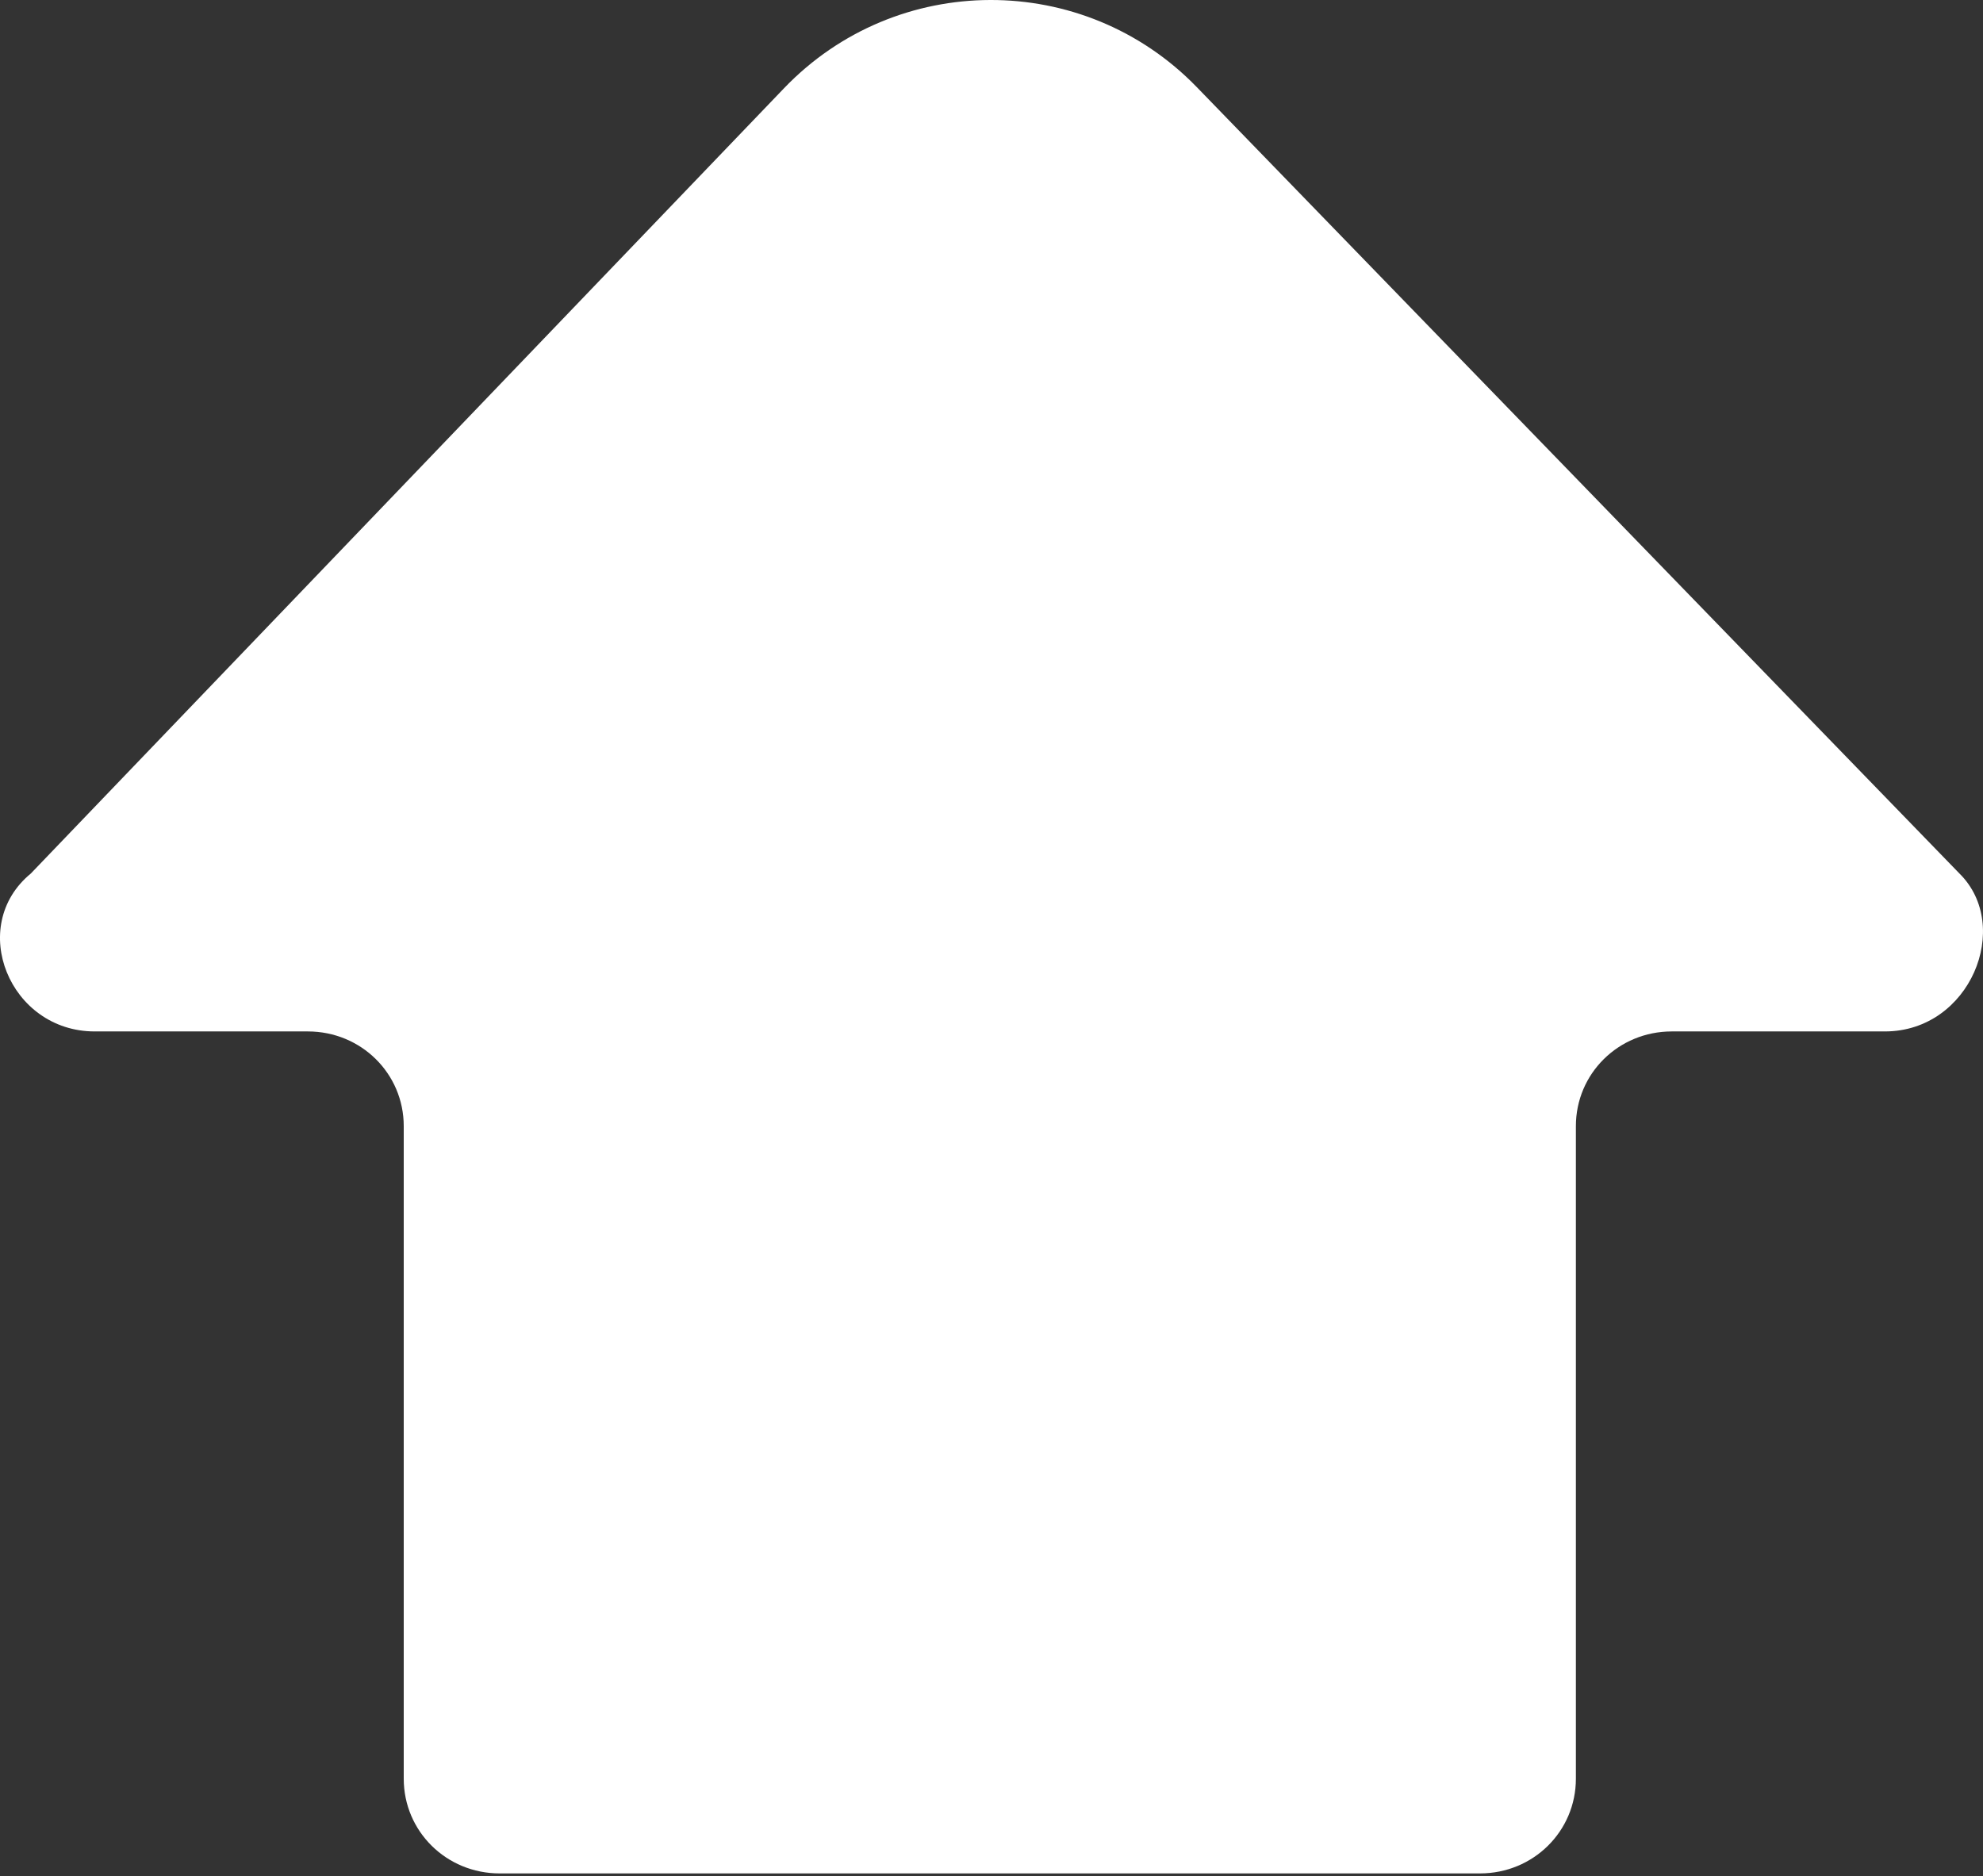 <?xml version="1.0" encoding="UTF-8"?> <svg xmlns="http://www.w3.org/2000/svg" width="260" height="246" viewBox="0 0 260 246" fill="none"><rect x="0" y="0" width="260" height="246" fill="#333333" stroke="none"/> <path fill-rule="evenodd" clip-rule="evenodd" d="M156.914 11.42C142.089 -3.866 117.539 -3.798 102.798 11.57L4.036 114.531C-4.347 121.431 1.242 135.23 12.419 135.23H40.362C47.347 135.23 52.936 140.749 52.936 147.649V233.202C52.936 240.102 58.525 245.621 65.51 245.621H194.047C201.033 245.621 206.621 240.102 206.621 233.202V147.649C206.621 140.749 212.21 135.23 219.195 135.23H247.138C258.315 135.23 263.904 121.431 256.918 114.531L156.914 11.42Z" fill="white"></path> </svg> 